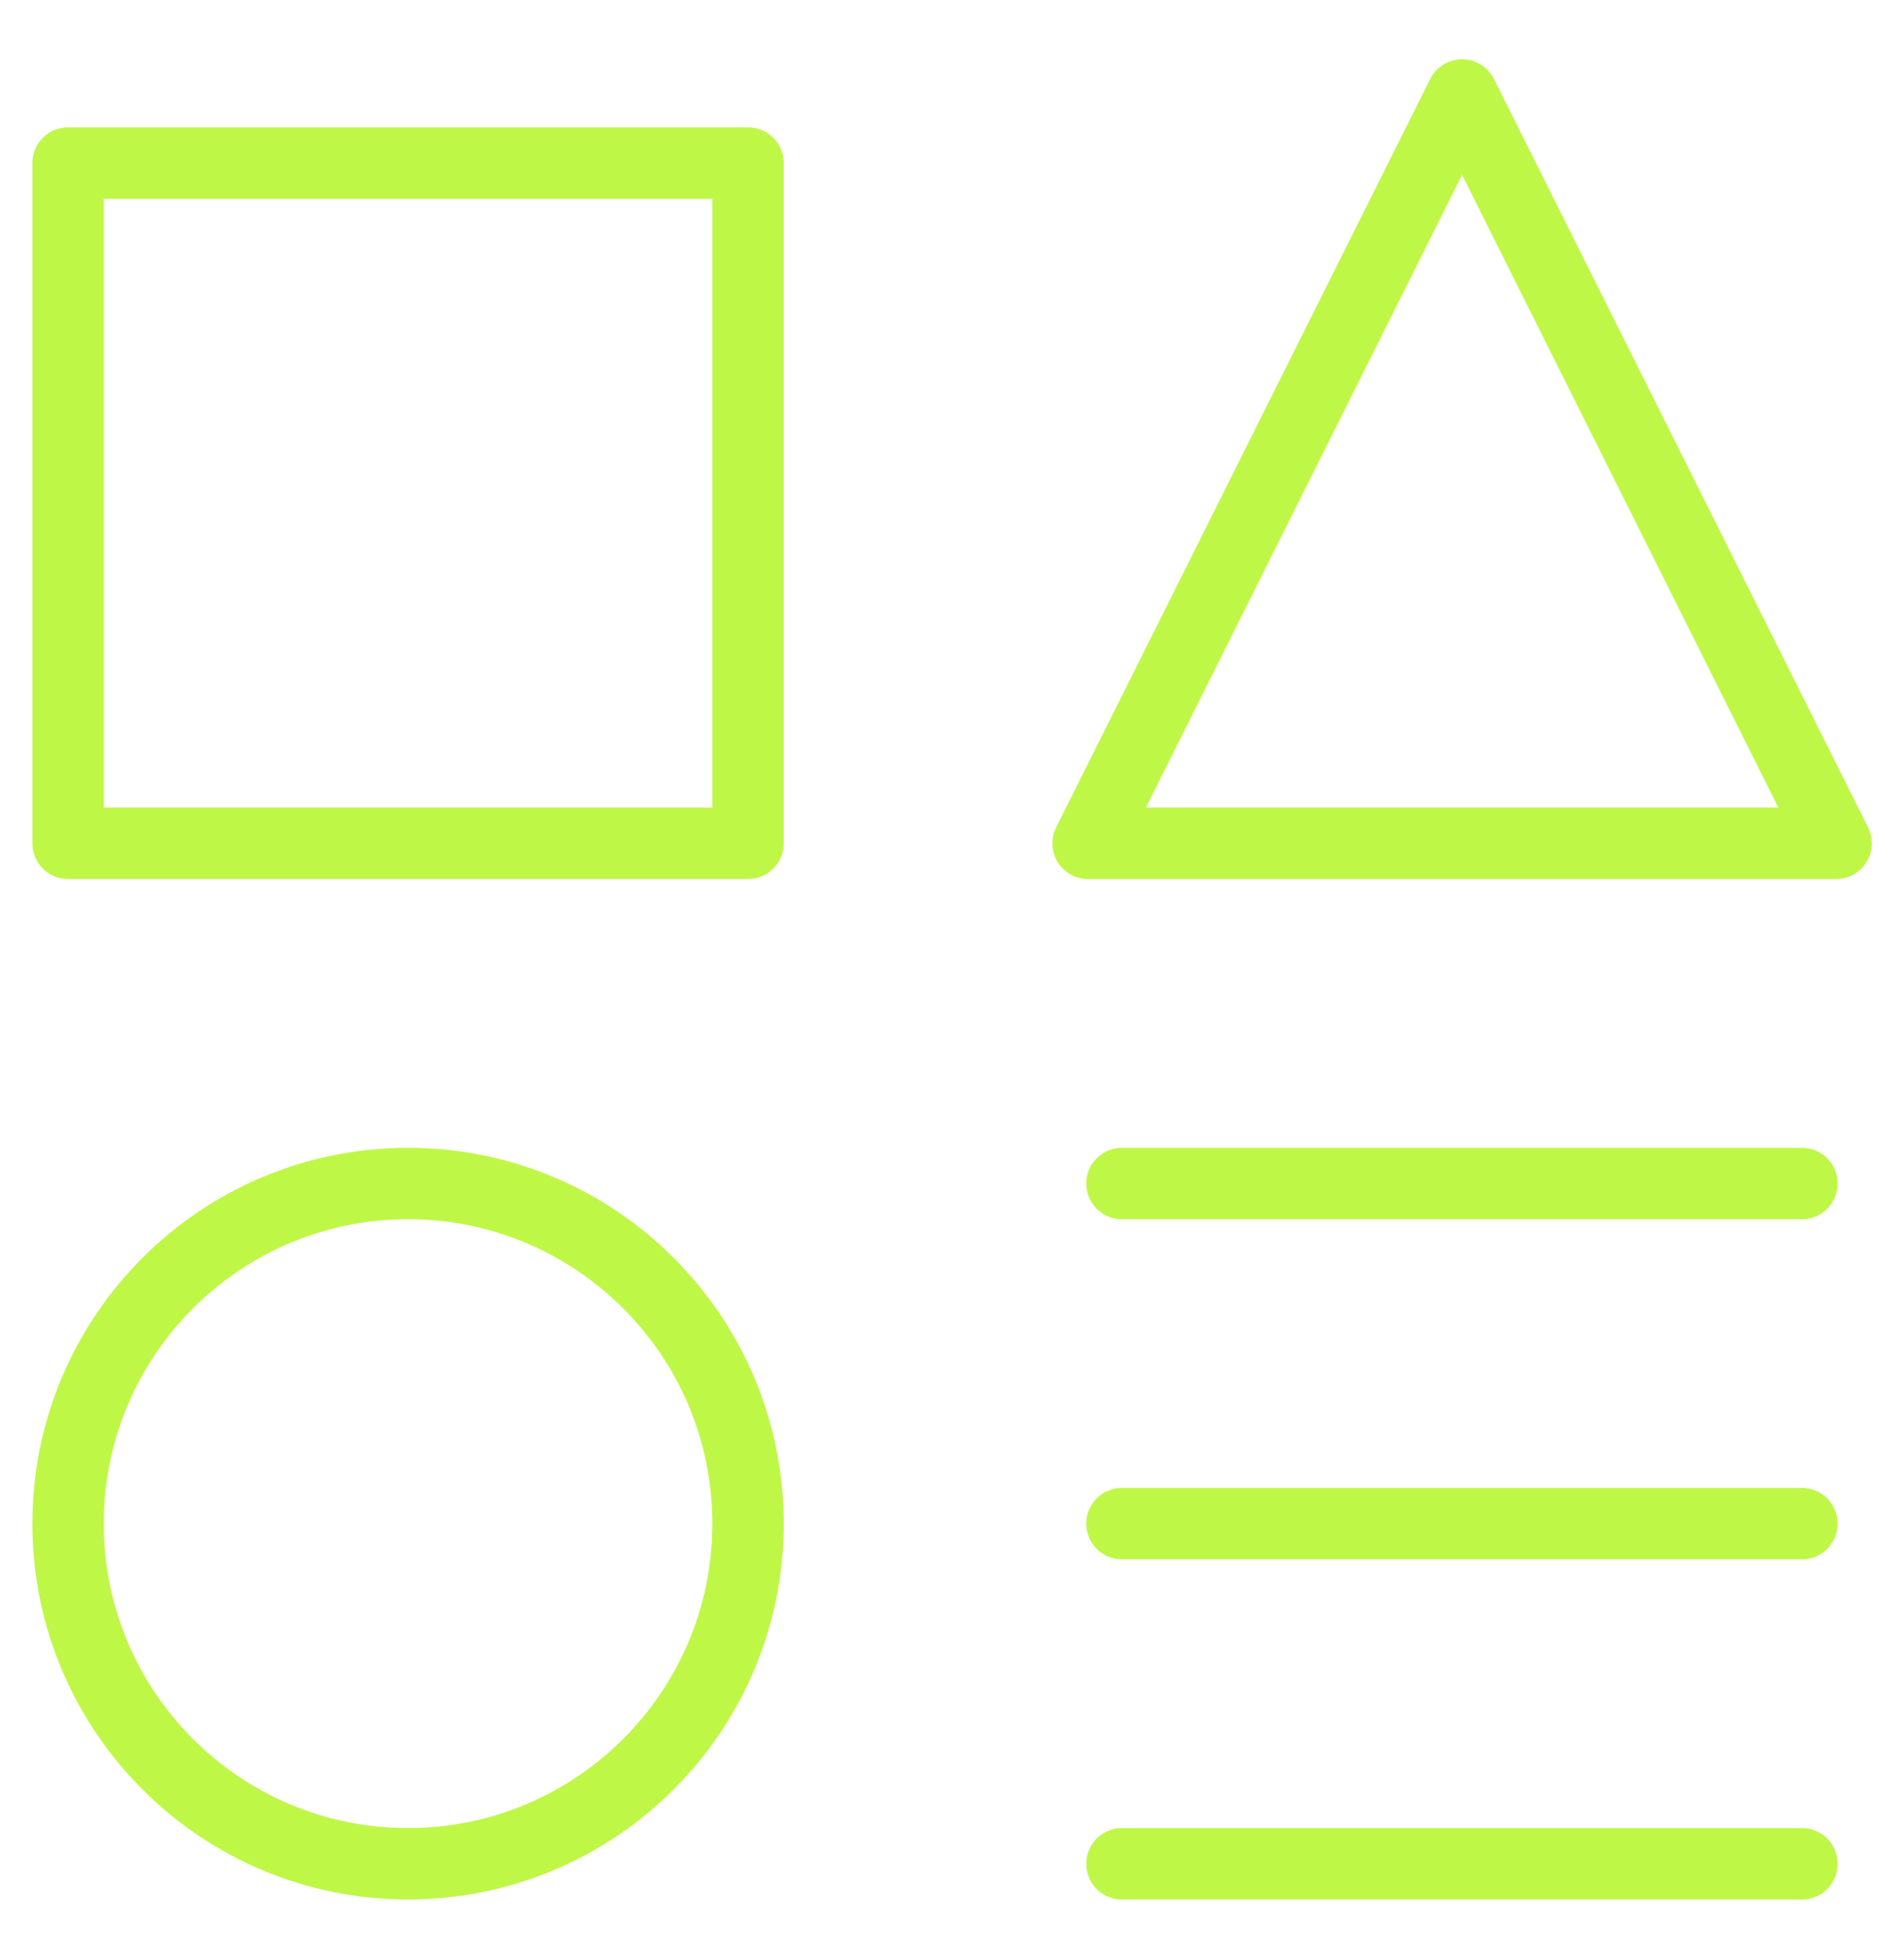 <svg width="40" height="41" viewBox="0 0 40 41" fill="none" xmlns="http://www.w3.org/2000/svg">
<path d="M15.715 3.424H1.43V17.709H15.715V3.424Z" stroke="#BFF747" stroke-width="1.5" stroke-linecap="round" stroke-linejoin="round"/>
<path d="M37.856 39.139H23.57" stroke="#BFF747" stroke-width="1.5" stroke-linecap="round" stroke-linejoin="round"/>
<path d="M23.57 24.854H37.856" stroke="#BFF747" stroke-width="1.5" stroke-linecap="round" stroke-linejoin="round"/>
<path d="M23.57 31.996H37.856" stroke="#BFF747" stroke-width="1.5" stroke-linecap="round" stroke-linejoin="round"/>
<path d="M38.574 17.71H22.859L30.716 1.996L38.574 17.71Z" stroke="#BFF747" stroke-width="1.5" stroke-linecap="round" stroke-linejoin="round"/>
<path d="M8.573 39.139C12.517 39.139 15.715 35.941 15.715 31.996C15.715 28.052 12.517 24.854 8.573 24.854C4.628 24.854 1.43 28.052 1.43 31.996C1.43 35.941 4.628 39.139 8.573 39.139Z" stroke="#BFF747" stroke-width="1.5" stroke-linecap="round" stroke-linejoin="round"/>
</svg>

